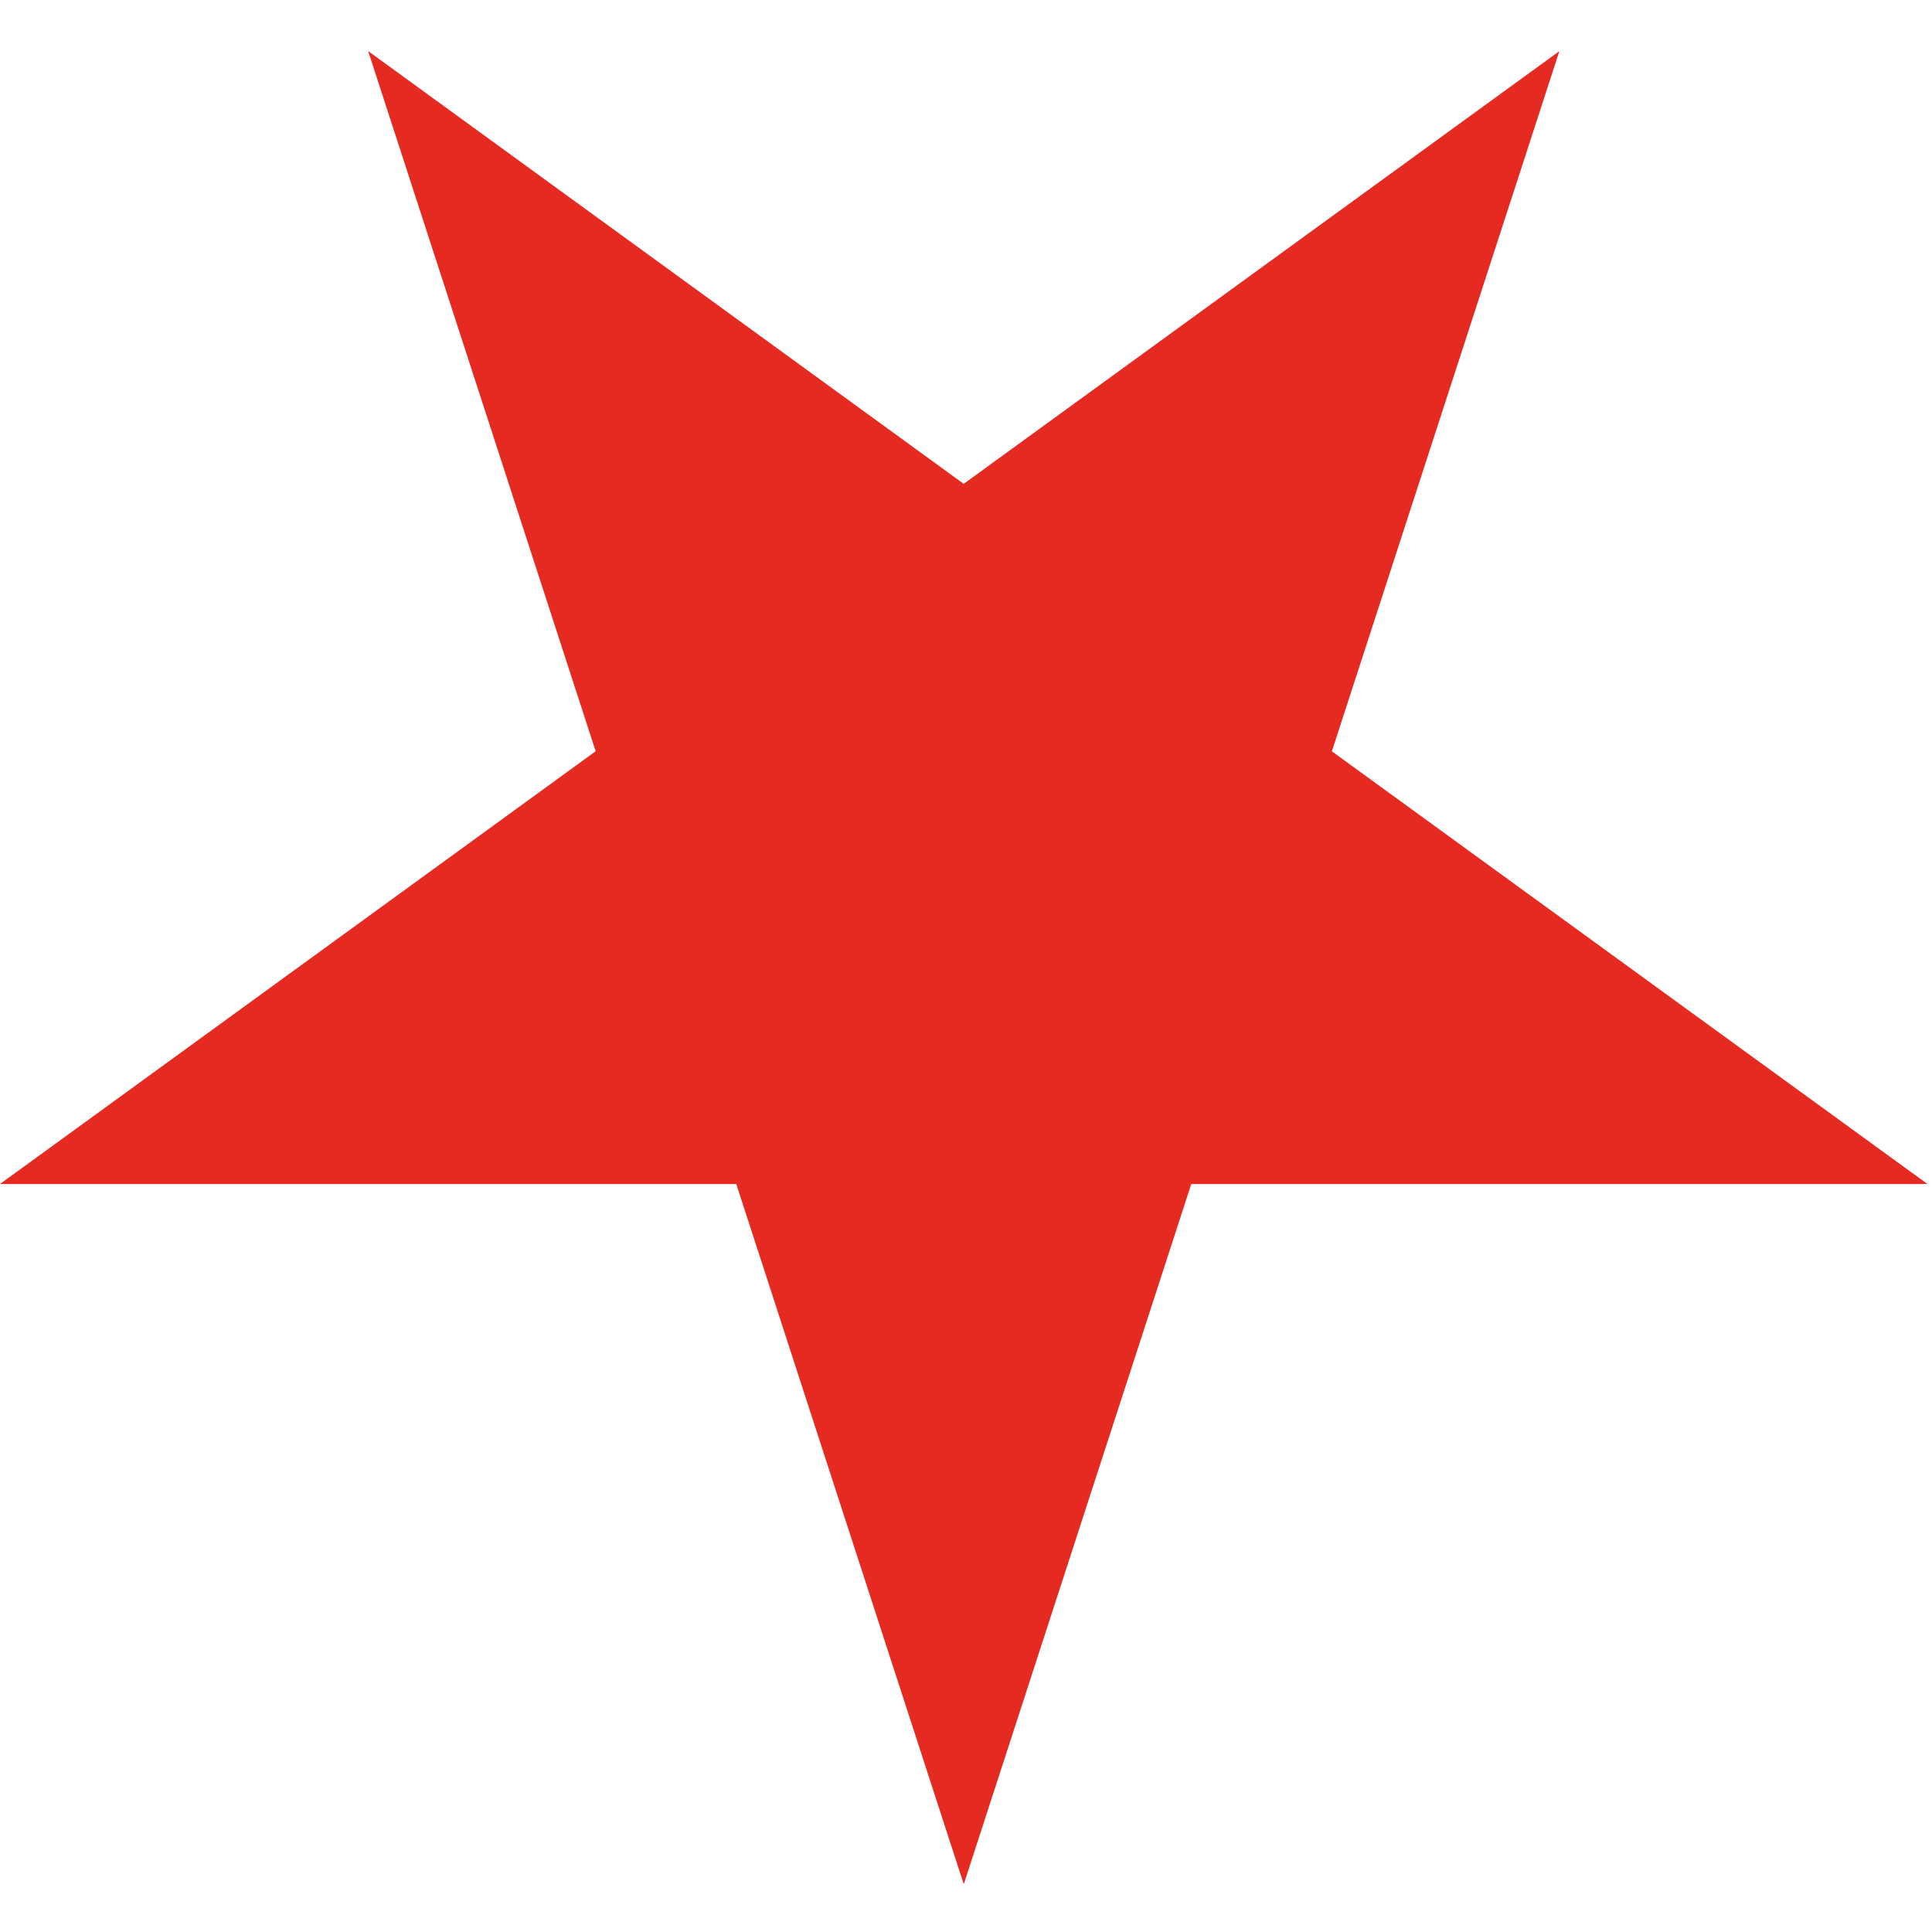 <?xml version="1.0" encoding="utf-8"?>
<svg xmlns="http://www.w3.org/2000/svg" width="32" height="32" viewBox="0 0 32 32" fill="none">
<path d="M31.925 19.611L19.731 19.611L15.963 31.209L12.195 19.611H0L9.866 12.443L6.098 0.846L15.962 8.014L25.828 0.847L22.06 12.444L31.925 19.611Z" fill="#E42A21"/>
</svg>